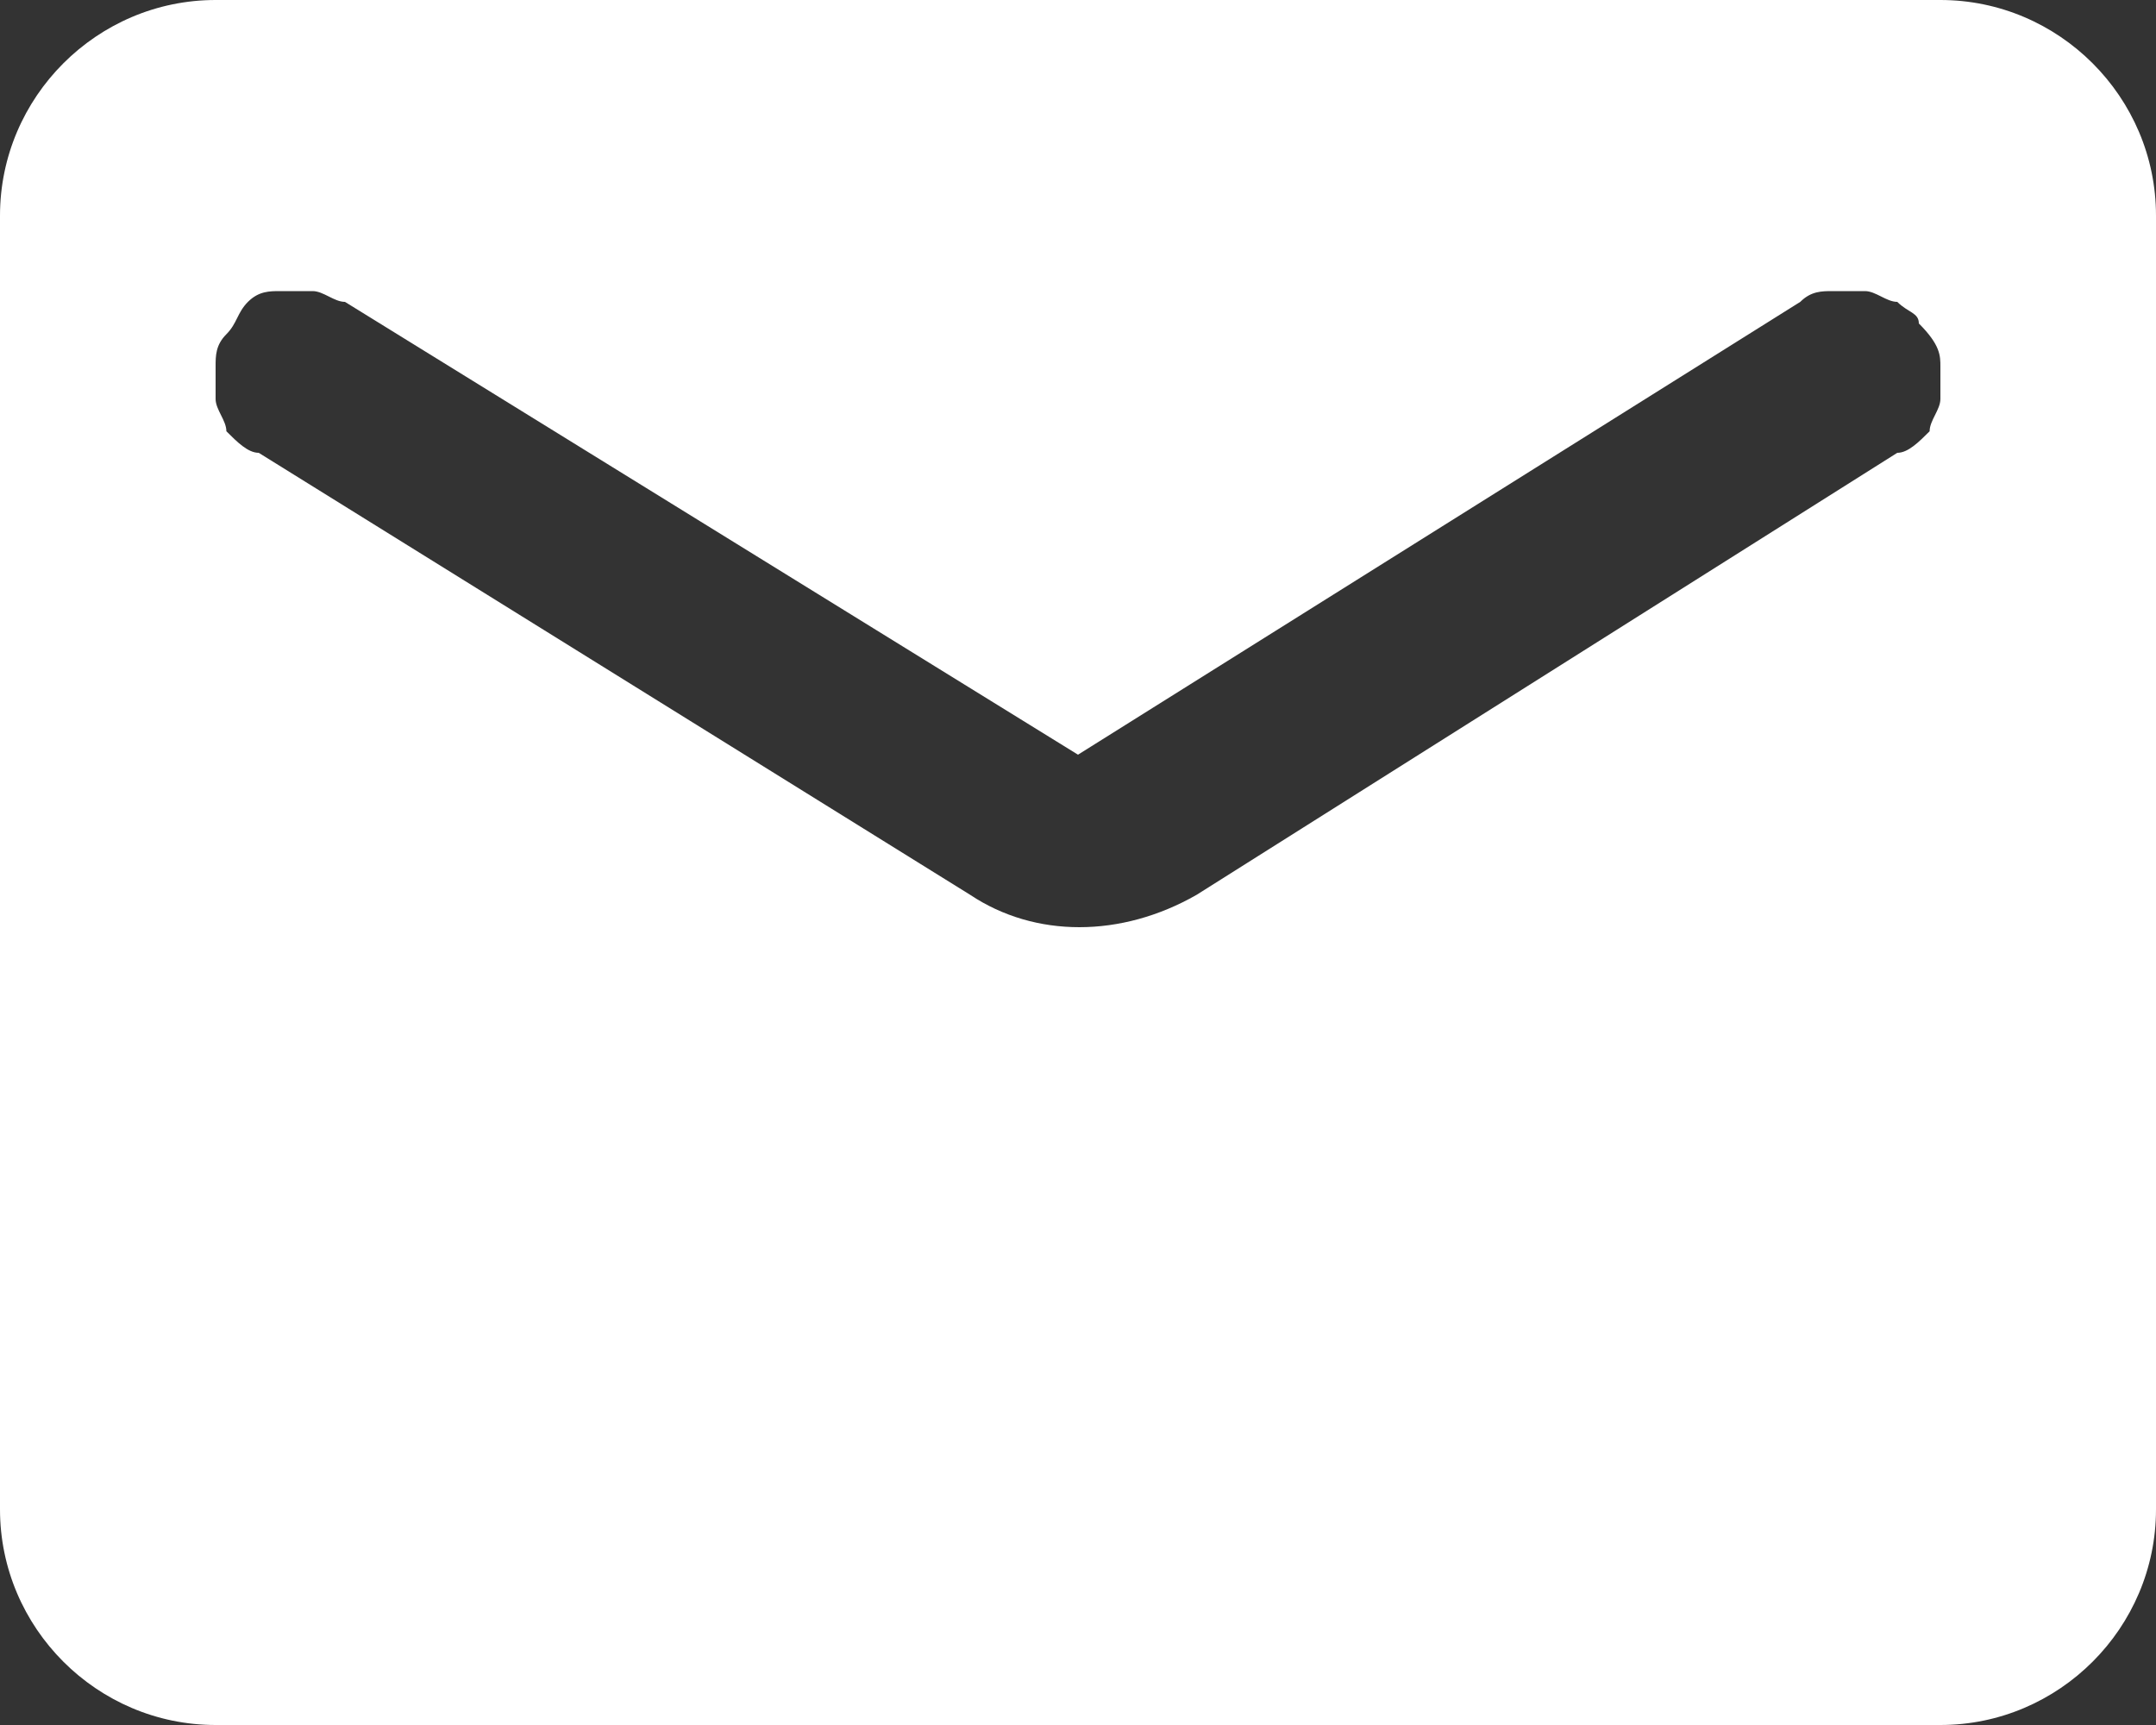 <?xml version="1.0" encoding="utf-8"?>
<!-- Generator: Adobe Illustrator 25.0.0, SVG Export Plug-In . SVG Version: 6.00 Build 0)  -->
<svg version="1.1" id="Layer_1" xmlns="http://www.w3.org/2000/svg" xmlns:xlink="http://www.w3.org/1999/xlink" x="0px" y="0px"
	 viewBox="0 0 20 16" style="enable-background:new 0 0 20 16;" xml:space="preserve">
<rect x="0" y="0" width="20" height="16" fill="#333333" stroke="none"/>
<style type="text/css">
	.st0{fill:#FFFFFF;}
</style>
<path class="st0" d="M18,0H2C0.9,0,0,0.9,0,2v12c0,1.1,0.9,2,2,2h16c1.1,0,2-0.9,2-2V2C20,0.9,19.1,0,18,0z M17.6,4.2l-6.5,4.1
	c-0.7,0.4-1.5,0.4-2.1,0L2.4,4.2C2.3,4.2,2.2,4.1,2.1,4C2.1,3.9,2,3.8,2,3.7c0-0.1,0-0.2,0-0.3C2,3.3,2,3.2,2.1,3.1
	C2.2,3,2.2,2.9,2.3,2.8c0.1-0.1,0.2-0.1,0.3-0.1c0.1,0,0.2,0,0.3,0c0.1,0,0.2,0.1,0.3,0.1L10,7l6.7-4.2c0.1-0.1,0.2-0.1,0.3-0.1
	c0.1,0,0.2,0,0.3,0c0.1,0,0.2,0.1,0.3,0.1c0.1,0.1,0.2,0.1,0.2,0.2C18,3.2,18,3.3,18,3.4c0,0.1,0,0.2,0,0.3c0,0.1-0.1,0.2-0.1,0.3
	C17.8,4.1,17.7,4.2,17.6,4.2z"/>
</svg>
